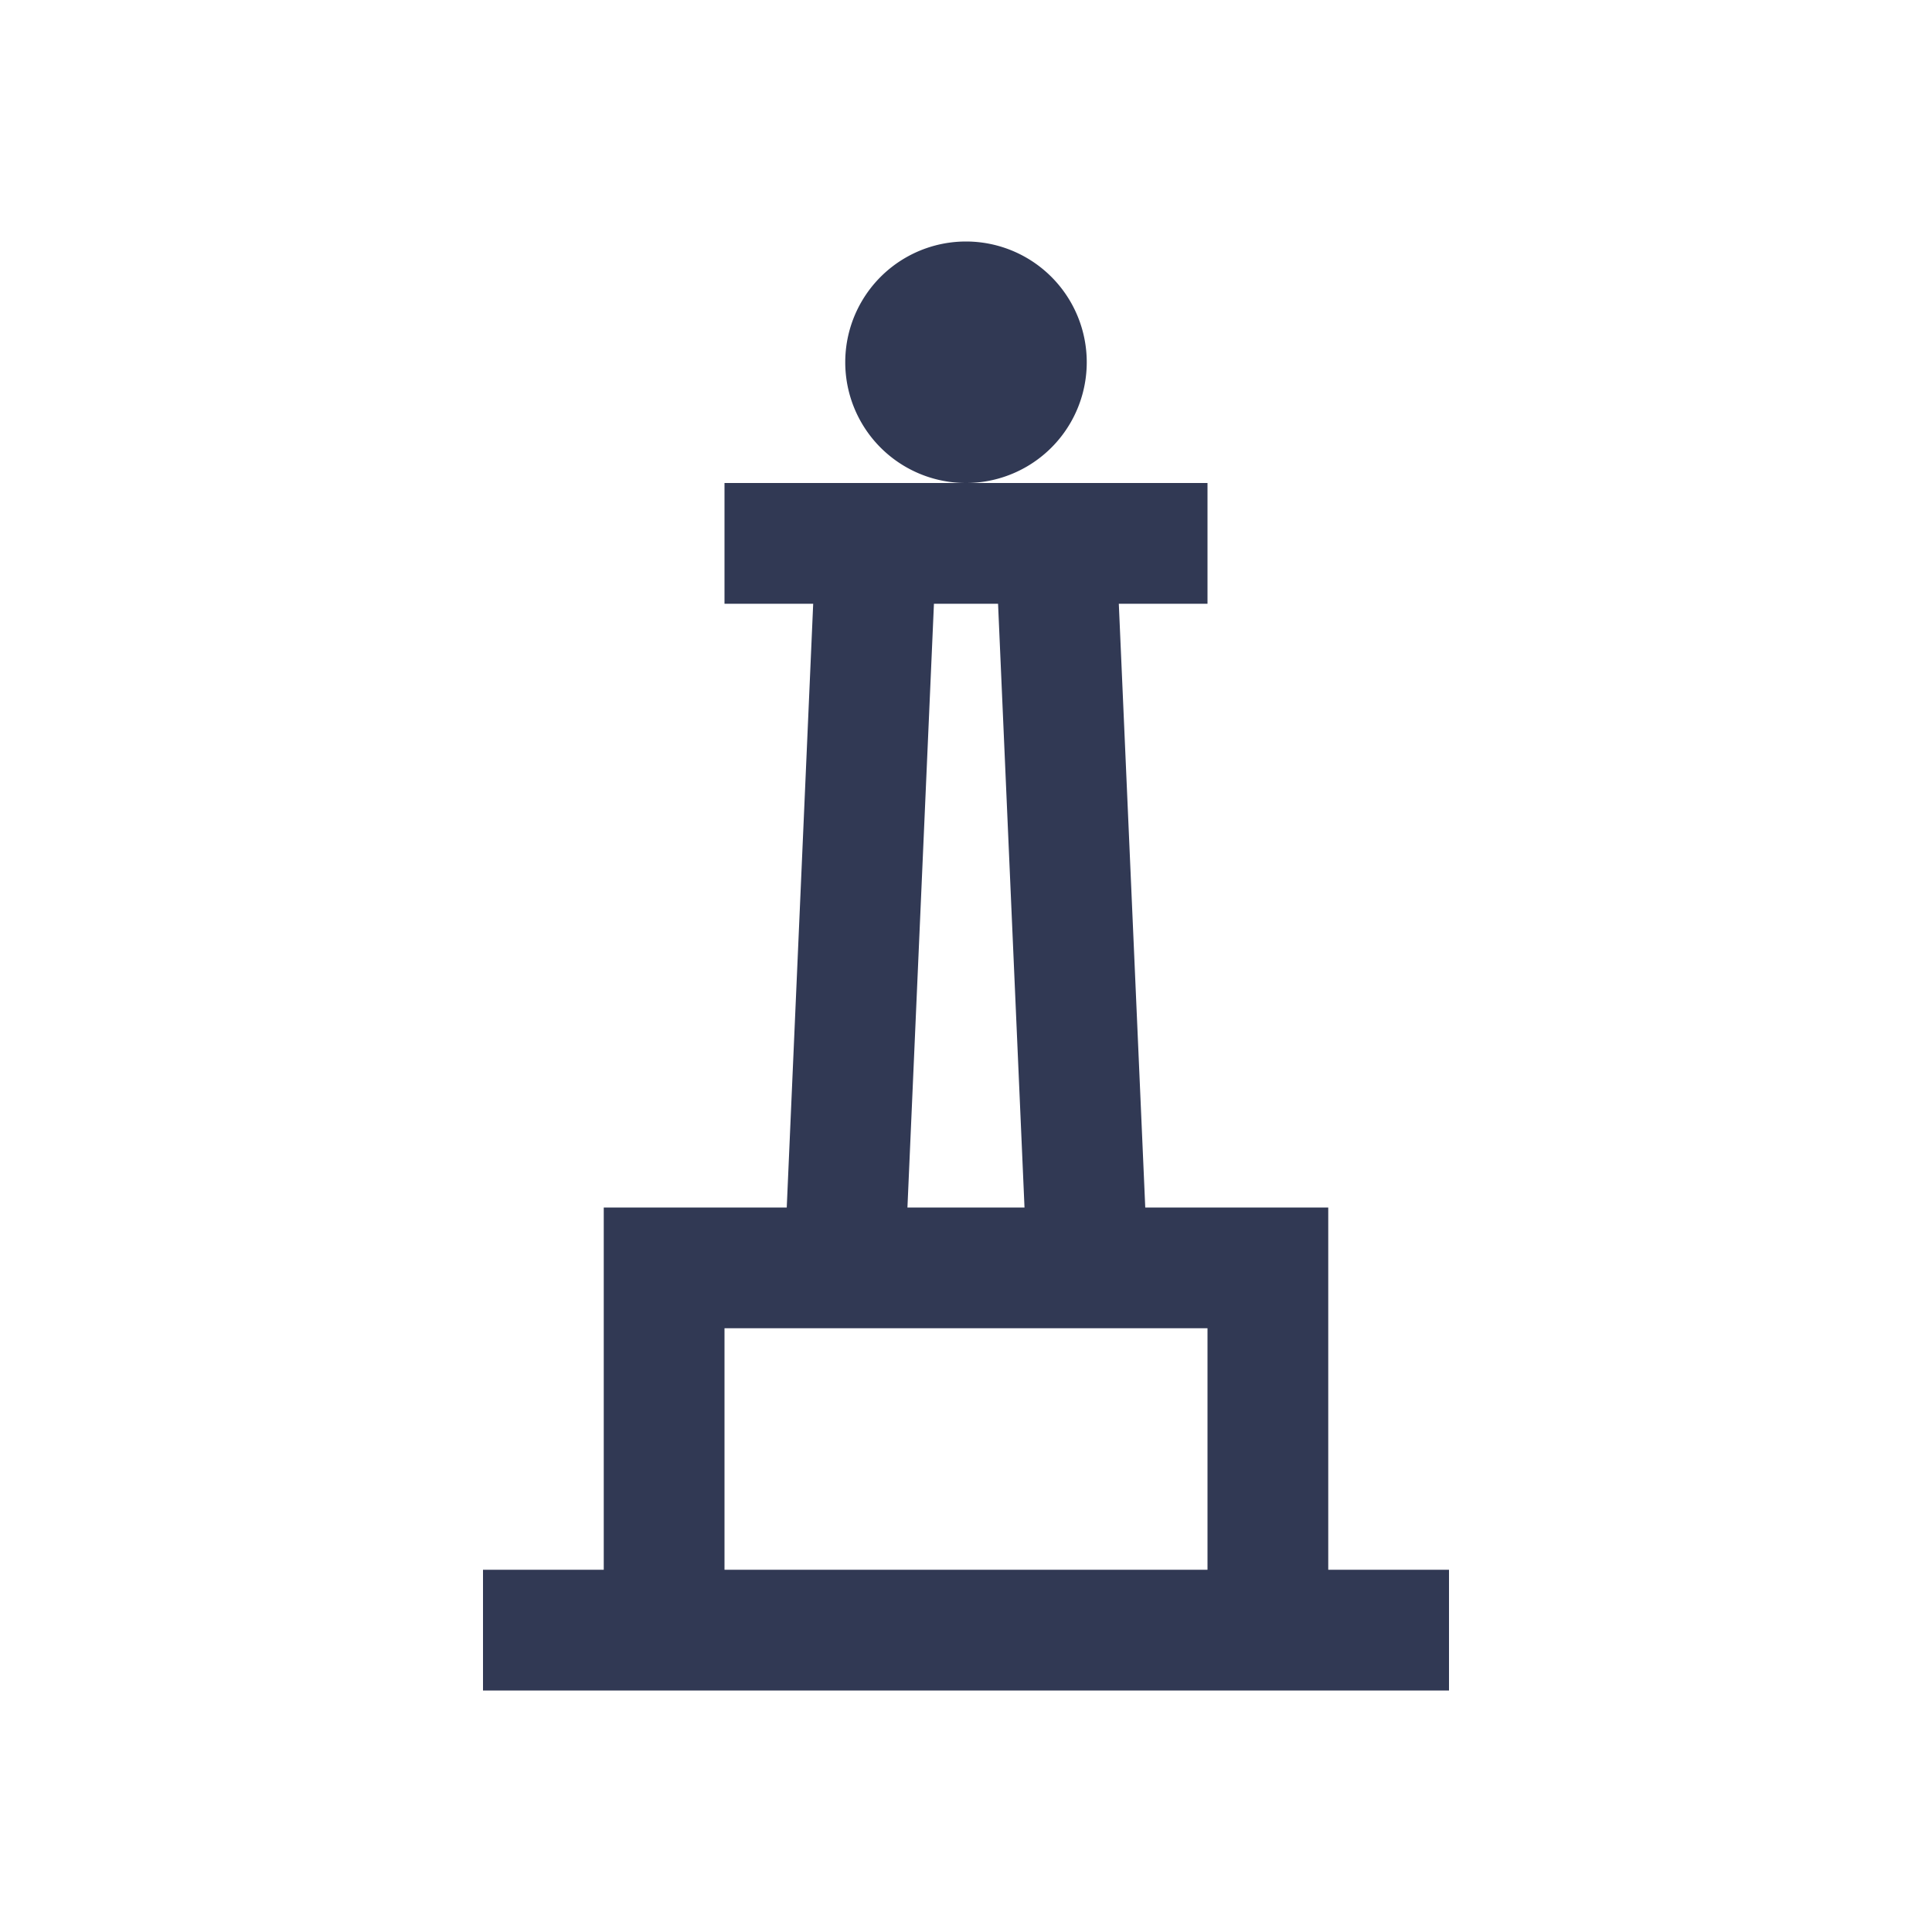 <svg xmlns="http://www.w3.org/2000/svg" width="512" height="512" viewBox="0 0 32 32"><path fill="#313954" d="M16 4a1.999 1.999 0 1 0 0 4a1.999 1.999 0 1 0 0-4zm0 4h-4v2h1.469l-.438 10H10v6H8v2h16v-2h-2v-6h-3.031l-.438-10H20V8zm-.531 2h1.062l.438 10H15.03zM12 22h8v4h-8z"></path></svg>